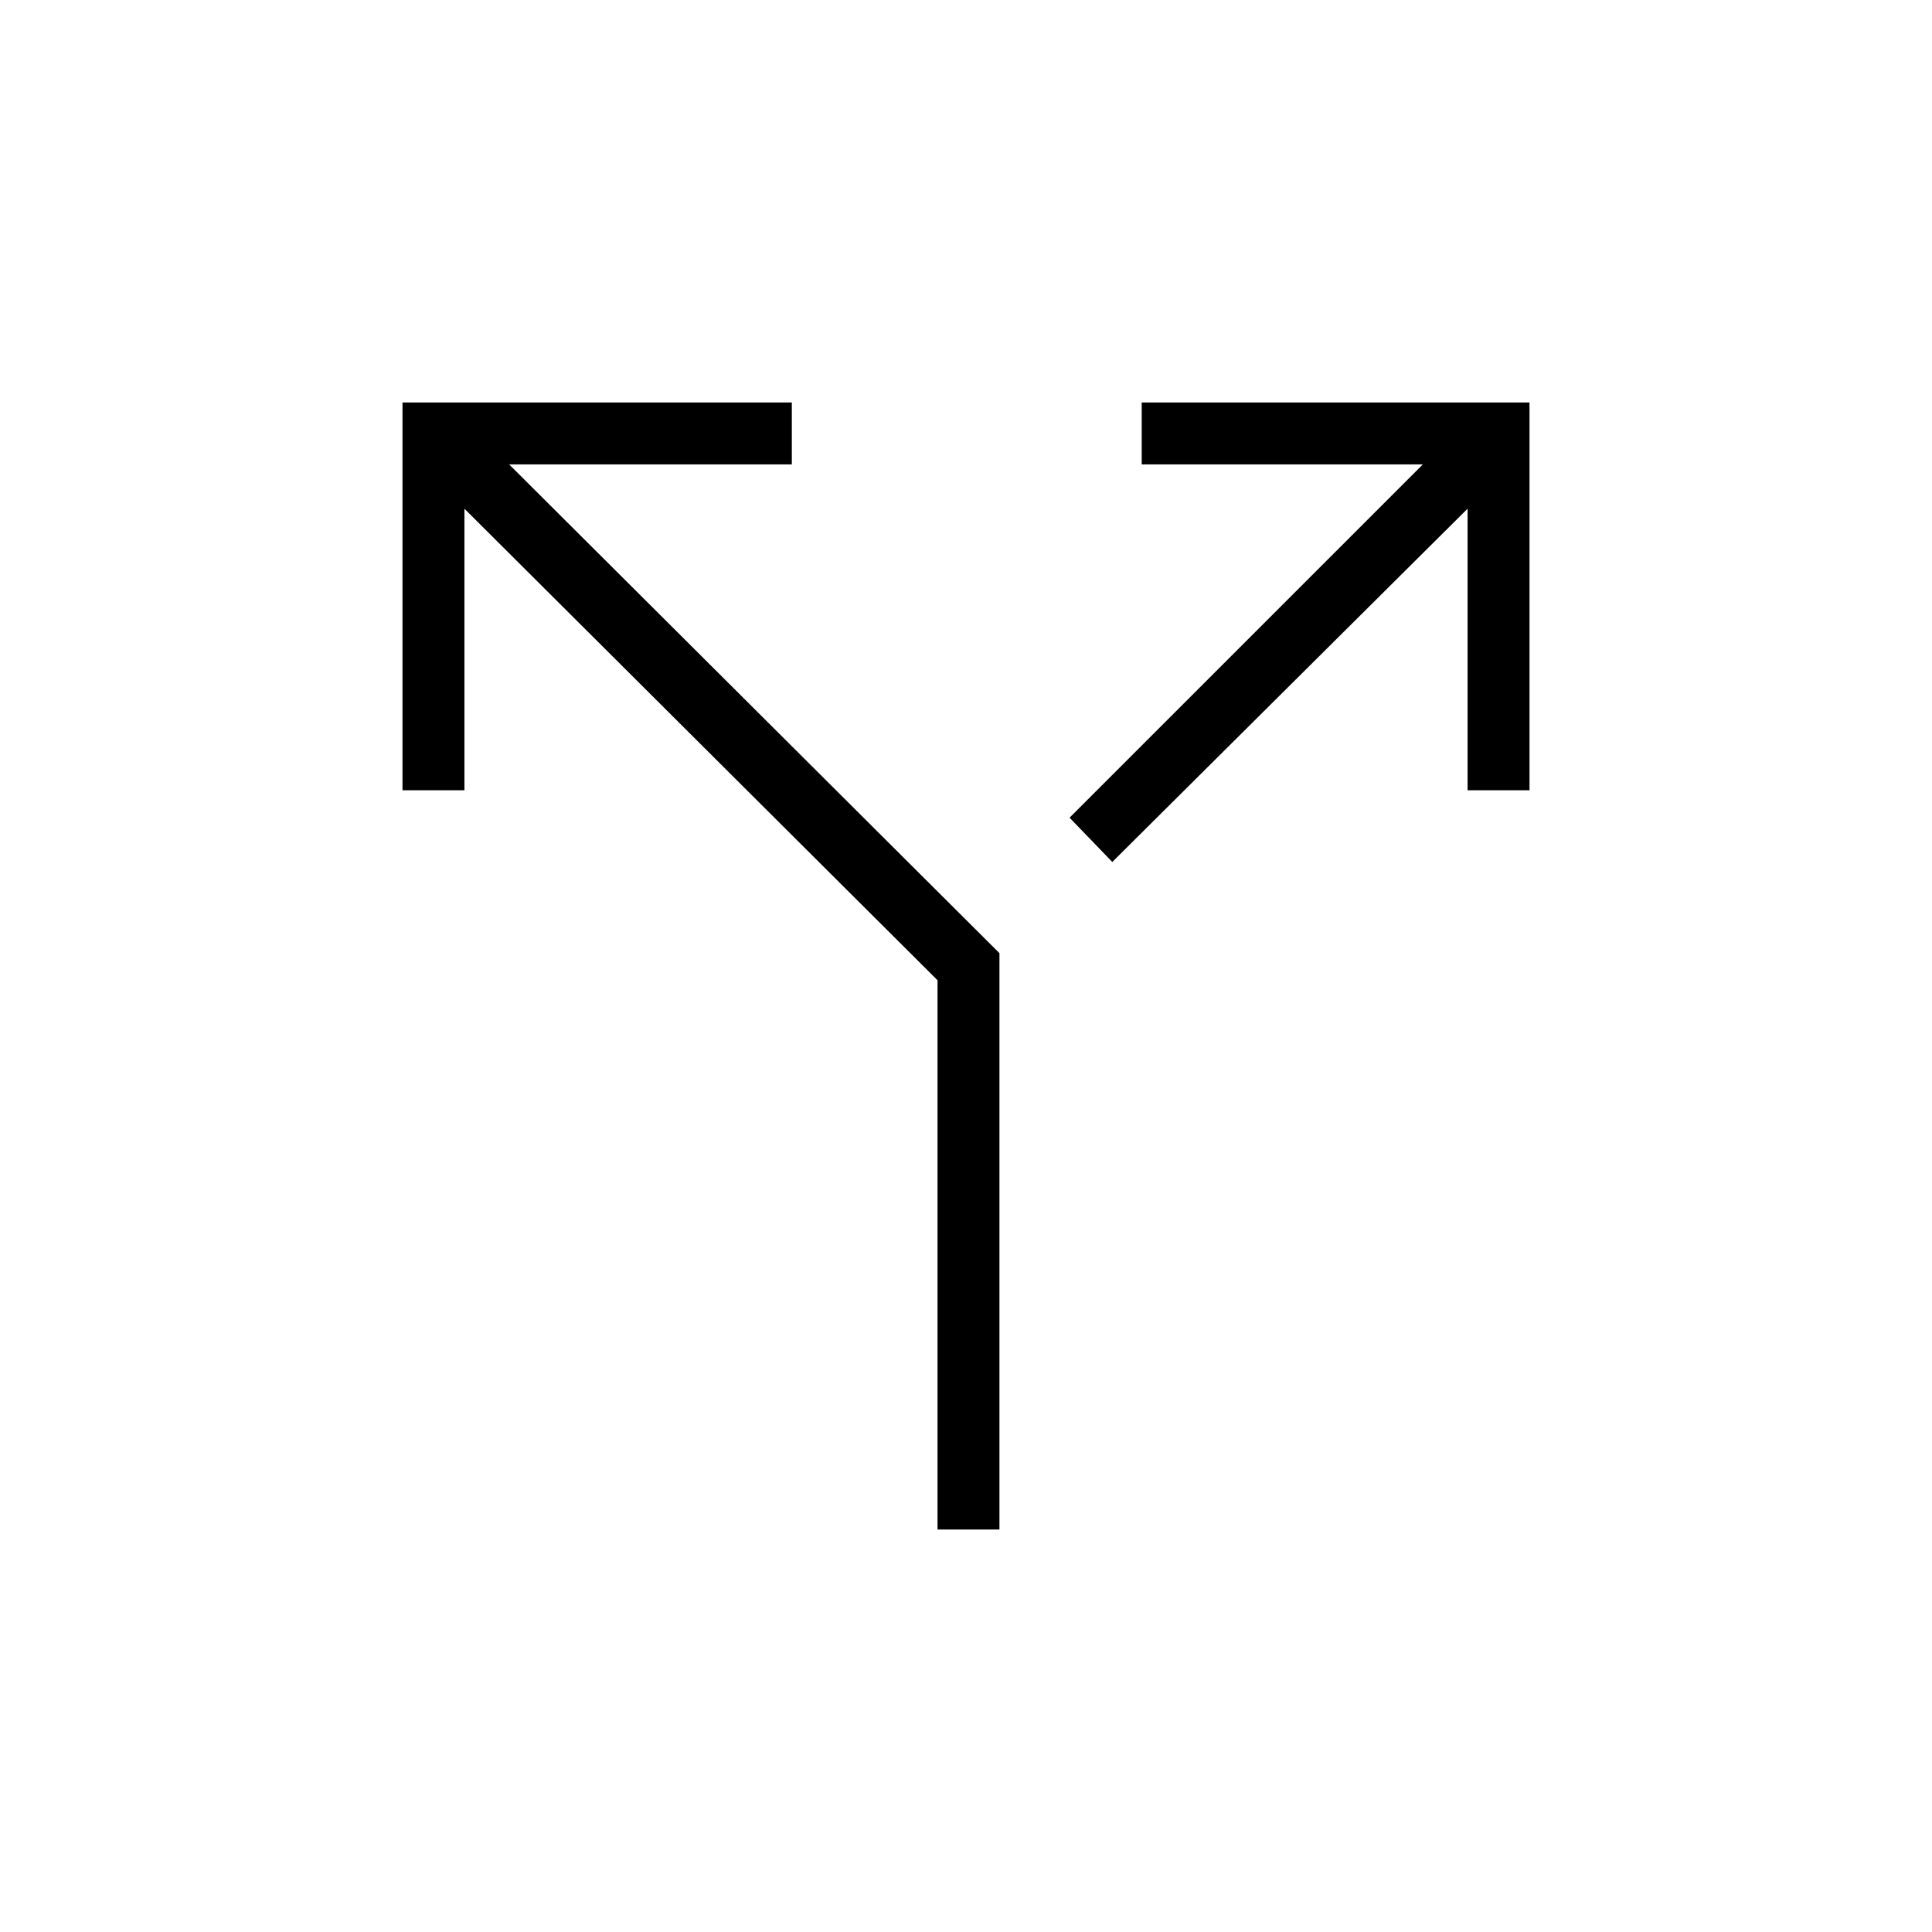 <svg xmlns="http://www.w3.org/2000/svg" height="48px" viewBox="0 -960 960 960" width="48px" fill="#000000"><path d="M465.85-200v-272.92L230.77-707.23v139.92H200V-760h193.46v30.77H253l243.62 242.85V-200h-30.77Zm86.84-331.69-21.23-22L707-729.23H567.31V-760H760v192.69h-30.77v-139.92L552.69-531.69Z"/></svg>